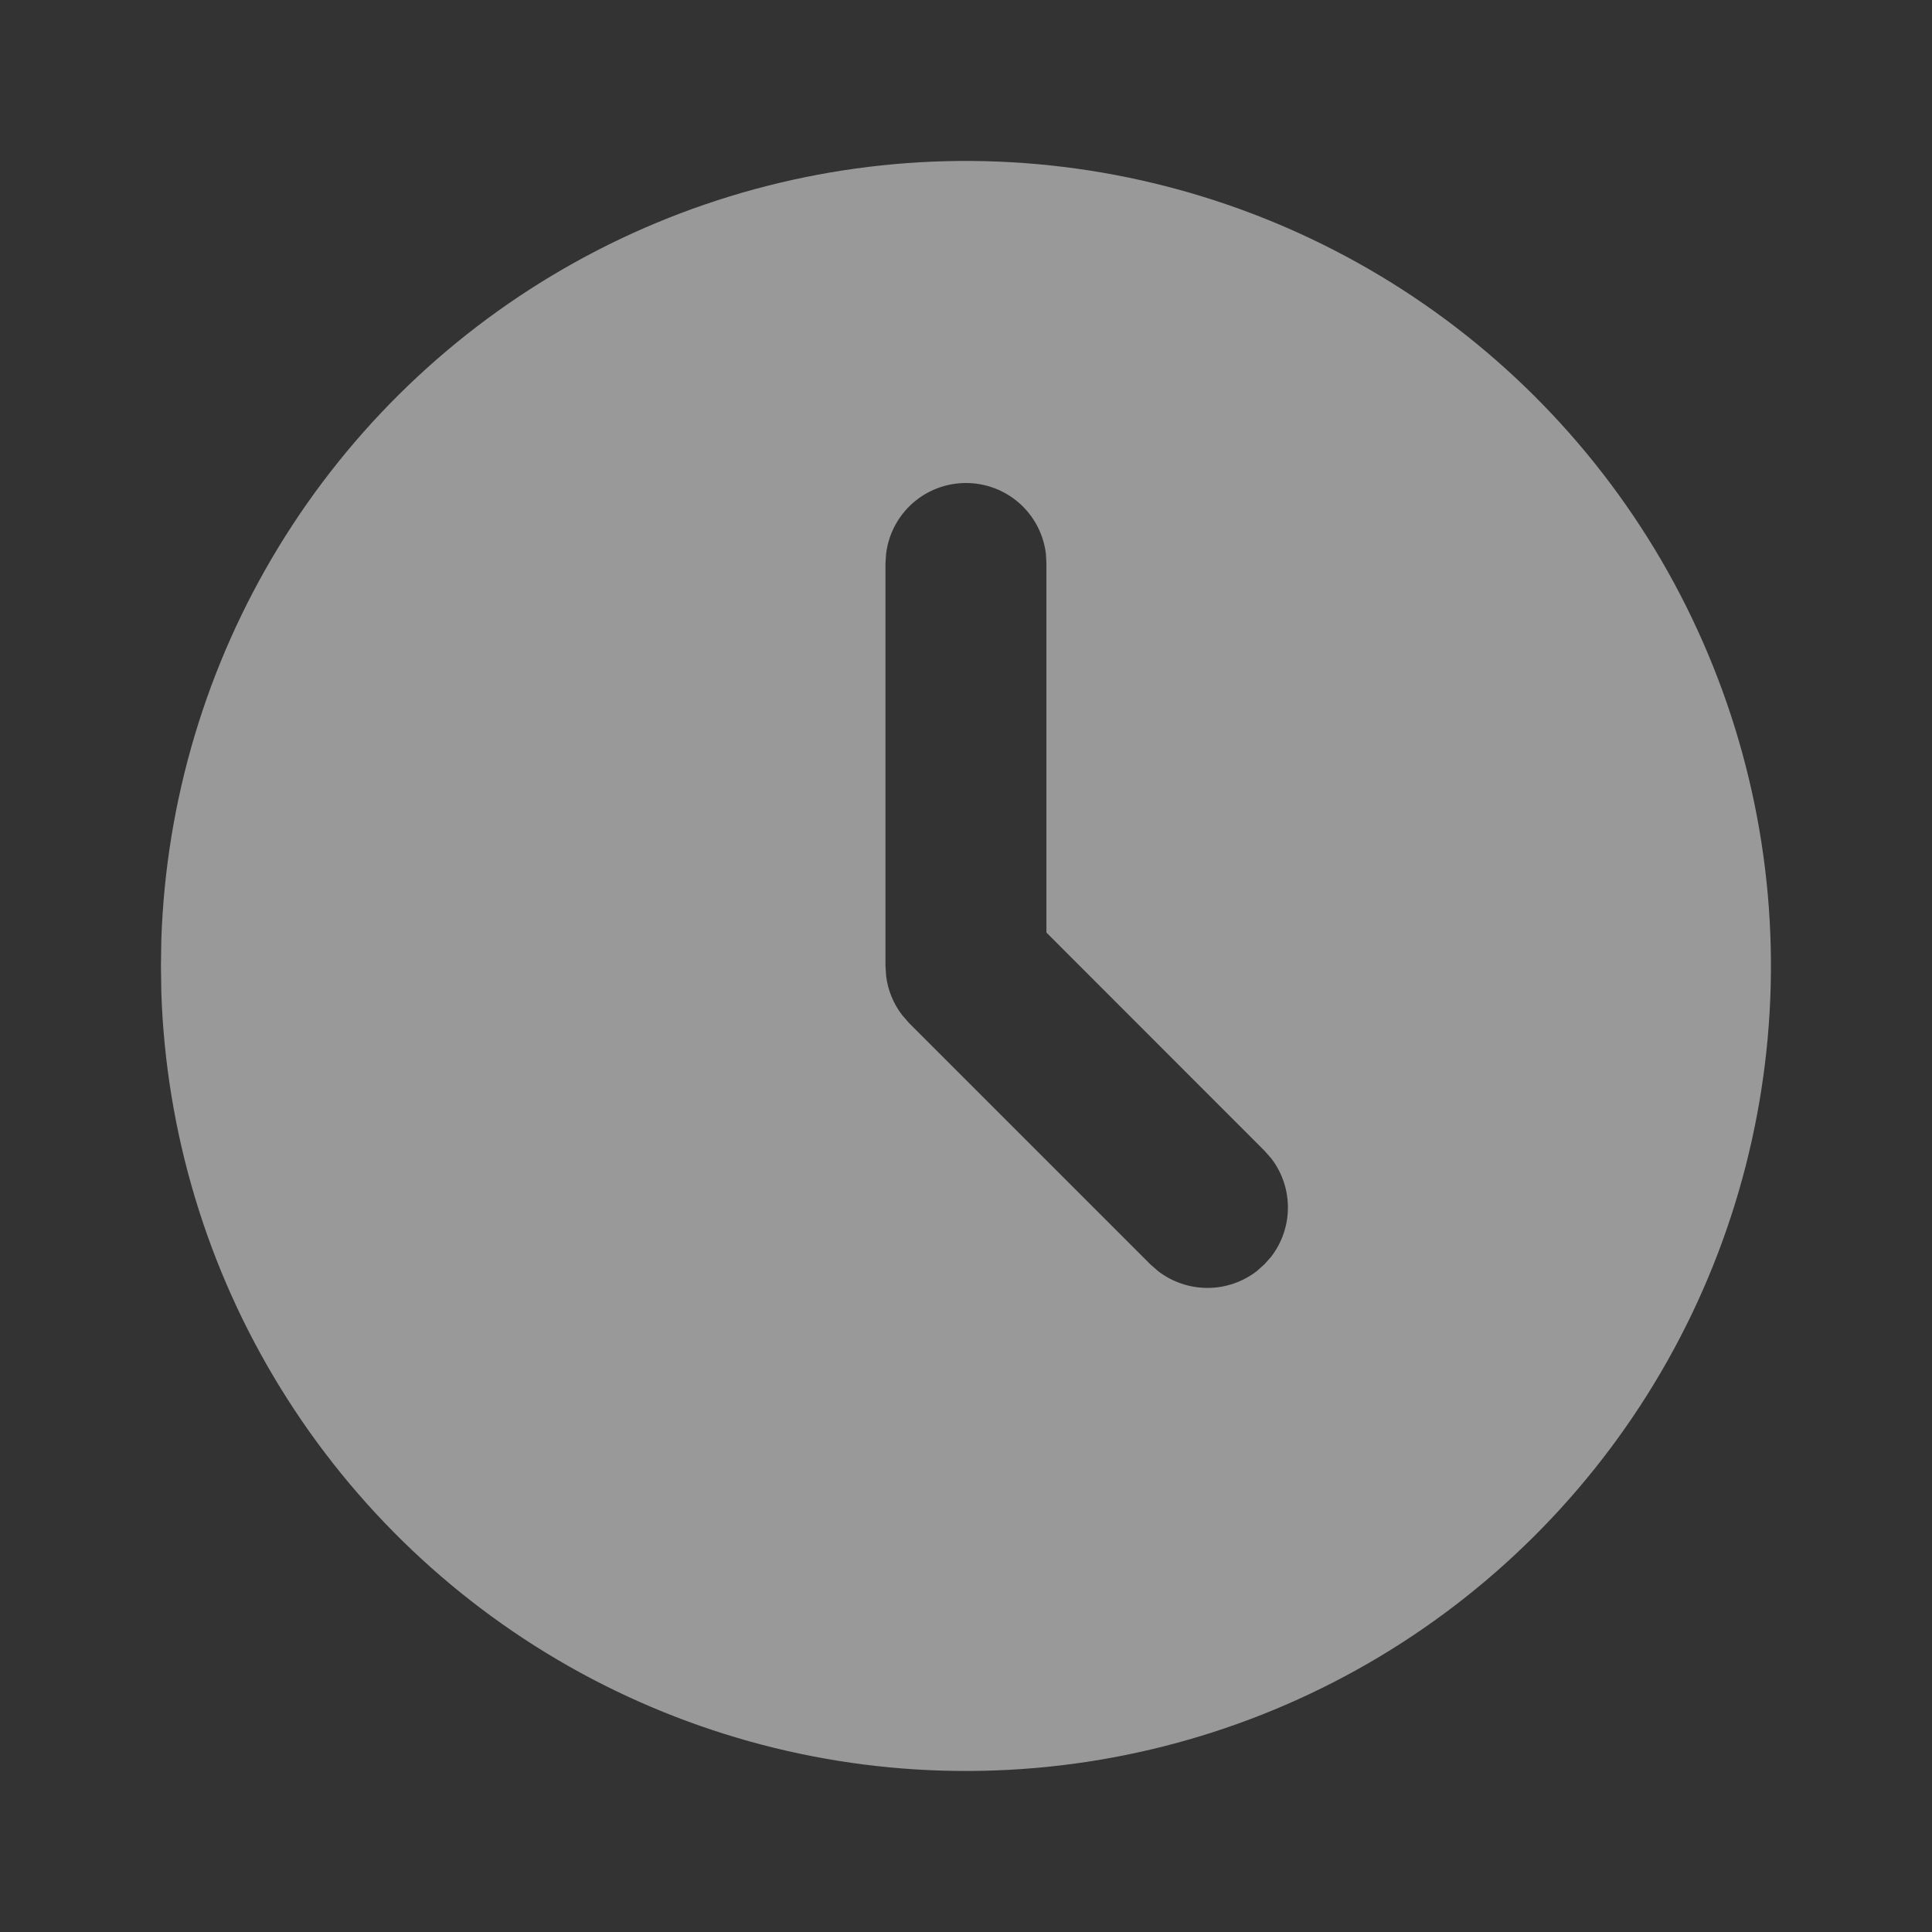 <svg width="16" height="16" viewBox="0 0 16 16" fill="none" xmlns="http://www.w3.org/2000/svg">
<rect x="0" y="0" width="16" height="16" fill="#333333" stroke="none"/>
<path d="M11.333 2.227C12.338 2.807 13.175 3.64 13.76 4.643C14.344 5.647 14.657 6.785 14.666 7.946C14.675 9.107 14.381 10.251 13.813 11.263C13.245 12.275 12.422 13.122 11.426 13.719C10.43 14.316 9.295 14.642 8.134 14.665C6.974 14.689 5.827 14.409 4.807 13.853C3.788 13.297 2.932 12.484 2.323 11.495C1.714 10.507 1.374 9.376 1.336 8.216L1.333 8L1.336 7.784C1.374 6.633 1.709 5.51 2.309 4.527C2.909 3.544 3.753 2.733 4.76 2.173C5.767 1.613 6.902 1.324 8.054 1.333C9.206 1.343 10.335 1.651 11.333 2.227ZM8 4C7.836 4 7.679 4.06 7.557 4.168C7.435 4.277 7.357 4.426 7.338 4.589L7.333 4.667V8L7.339 8.087C7.354 8.203 7.399 8.312 7.47 8.405L7.528 8.472L9.528 10.472L9.591 10.527C9.708 10.617 9.852 10.666 10 10.666C10.148 10.666 10.291 10.617 10.408 10.527L10.471 10.471L10.526 10.409C10.617 10.292 10.666 10.148 10.666 10C10.666 9.852 10.617 9.708 10.526 9.591L10.471 9.529L8.666 7.723V4.667L8.662 4.589C8.643 4.426 8.565 4.277 8.443 4.168C8.321 4.06 8.163 4 8 4Z" fill="white" fill-opacity="0.5"/>
</svg>
